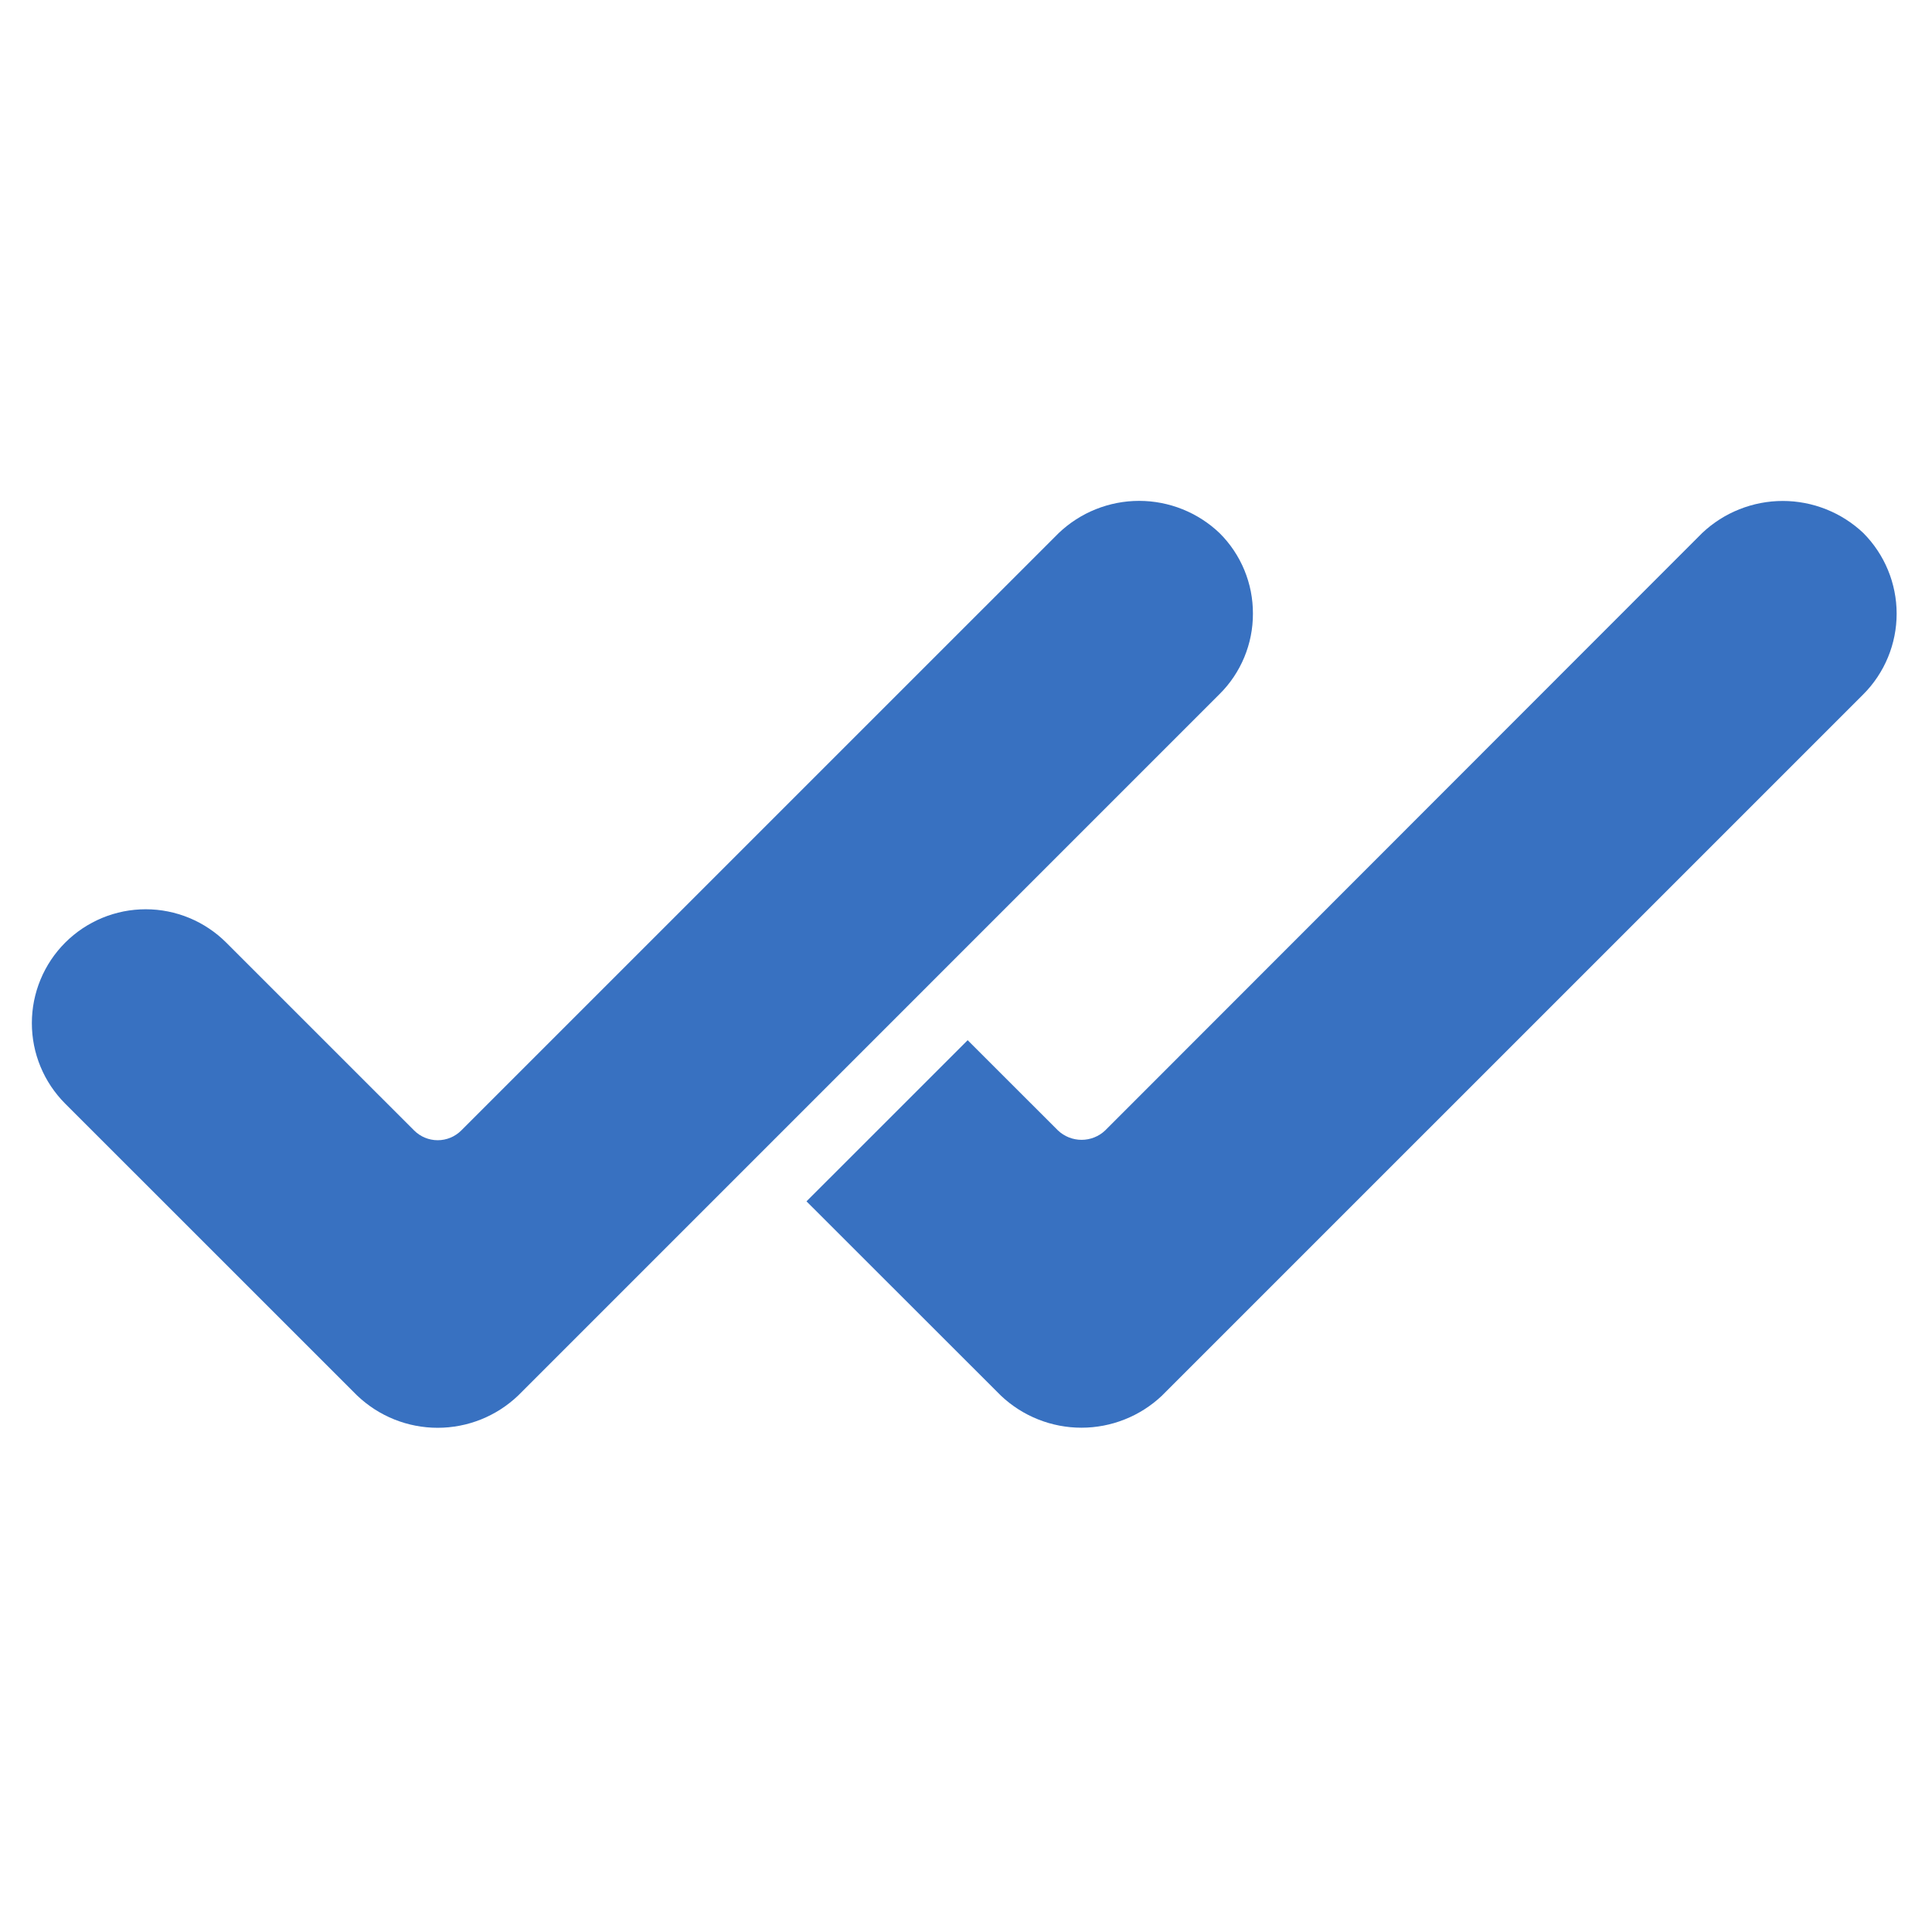 <svg xmlns="http://www.w3.org/2000/svg" xmlns:xlink="http://www.w3.org/1999/xlink" width="500" zoomAndPan="magnify" viewBox="0 0 375 375" height="500" preserveAspectRatio="xMidYMid meet" version="1.2"><g id="cab174f06b"><path style=" stroke:none;fill-rule:nonzero;fill:#3871c1;fill-opacity:1;" d="M 330.402 103.449 L 214.504 219.426 C 214.199 219.715 213.867 219.973 213.512 220.199 C 213.156 220.426 212.785 220.613 212.395 220.77 C 212 220.926 211.598 221.043 211.184 221.121 C 210.77 221.203 210.355 221.242 209.934 221.242 C 209.512 221.242 209.094 221.203 208.68 221.121 C 208.266 221.043 207.863 220.926 207.473 220.77 C 207.082 220.613 206.707 220.426 206.352 220.199 C 205.996 219.973 205.664 219.715 205.359 219.426 L 187.824 201.902 L 156.539 233.18 L 194.285 270.902 C 194.809 271.395 195.352 271.863 195.918 272.305 C 196.484 272.746 197.07 273.16 197.676 273.547 C 198.281 273.934 198.902 274.289 199.543 274.617 C 200.18 274.945 200.836 275.242 201.5 275.504 C 202.168 275.77 202.848 276.004 203.535 276.207 C 204.227 276.406 204.922 276.574 205.629 276.711 C 206.332 276.844 207.043 276.945 207.758 277.016 C 208.473 277.082 209.188 277.117 209.906 277.117 C 210.625 277.117 211.34 277.082 212.055 277.016 C 212.77 276.945 213.48 276.844 214.188 276.711 C 214.891 276.574 215.59 276.406 216.277 276.207 C 216.965 276.004 217.645 275.77 218.312 275.504 C 218.98 275.242 219.633 274.945 220.27 274.617 C 220.91 274.289 221.531 273.934 222.137 273.547 C 222.742 273.16 223.328 272.746 223.895 272.305 C 224.461 271.863 225.004 271.395 225.527 270.902 L 361.66 134.773 C 362.172 134.262 362.66 133.723 363.117 133.164 C 363.578 132.602 364.008 132.02 364.41 131.418 C 364.812 130.812 365.184 130.191 365.527 129.551 C 365.867 128.91 366.176 128.258 366.453 127.586 C 366.73 126.918 366.977 126.234 367.184 125.539 C 367.395 124.848 367.57 124.145 367.711 123.434 C 367.852 122.723 367.961 122.004 368.031 121.281 C 368.102 120.562 368.137 119.84 368.137 119.113 C 368.137 118.387 368.102 117.664 368.031 116.941 C 367.961 116.223 367.852 115.504 367.711 114.793 C 367.57 114.082 367.395 113.379 367.184 112.684 C 366.977 111.992 366.73 111.309 366.453 110.641 C 366.176 109.969 365.867 109.312 365.527 108.676 C 365.184 108.035 364.812 107.414 364.41 106.809 C 364.008 106.207 363.578 105.625 363.117 105.062 C 362.66 104.5 362.172 103.965 361.66 103.449 C 361.141 102.957 360.594 102.488 360.027 102.047 C 359.461 101.605 358.875 101.191 358.27 100.805 C 357.664 100.418 357.043 100.062 356.402 99.734 C 355.762 99.41 355.109 99.113 354.441 98.848 C 353.773 98.582 353.094 98.348 352.406 98.145 C 351.715 97.945 351.02 97.777 350.312 97.641 C 349.605 97.508 348.898 97.406 348.184 97.336 C 347.465 97.27 346.75 97.234 346.031 97.234 C 345.312 97.234 344.598 97.27 343.883 97.336 C 343.164 97.406 342.457 97.508 341.75 97.641 C 341.043 97.777 340.348 97.945 339.656 98.148 C 338.969 98.348 338.289 98.582 337.621 98.848 C 336.953 99.113 336.301 99.41 335.66 99.734 C 335.023 100.062 334.398 100.418 333.793 100.805 C 333.188 101.191 332.602 101.605 332.035 102.047 C 331.469 102.488 330.926 102.957 330.402 103.449 Z M 330.402 103.449 "/><path style=" stroke:none;fill-rule:nonzero;fill:#3871c1;fill-opacity:1;" d="M 243.191 119.113 C 243.199 117.66 243.059 116.223 242.781 114.797 C 242.5 113.375 242.082 111.992 241.527 110.648 C 240.973 109.309 240.293 108.035 239.484 106.828 C 238.676 105.621 237.758 104.508 236.727 103.484 C 236.207 102.988 235.664 102.516 235.102 102.07 C 234.535 101.625 233.949 101.207 233.348 100.82 C 232.742 100.43 232.117 100.07 231.48 99.738 C 230.84 99.41 230.188 99.113 229.52 98.844 C 228.852 98.574 228.172 98.34 227.484 98.137 C 226.793 97.934 226.094 97.766 225.387 97.629 C 224.684 97.492 223.973 97.391 223.254 97.32 C 222.539 97.254 221.82 97.219 221.102 97.219 C 220.383 97.219 219.664 97.254 218.949 97.32 C 218.234 97.391 217.523 97.492 216.816 97.629 C 216.109 97.766 215.41 97.934 214.723 98.137 C 214.031 98.34 213.352 98.578 212.684 98.844 C 212.016 99.113 211.363 99.41 210.723 99.738 C 210.086 100.07 209.465 100.43 208.859 100.82 C 208.254 101.207 207.668 101.625 207.105 102.07 C 206.539 102.516 205.996 102.988 205.477 103.484 L 89.527 219.426 C 89.227 219.727 88.902 219.992 88.547 220.227 C 88.195 220.465 87.824 220.664 87.43 220.824 C 87.039 220.988 86.637 221.109 86.219 221.191 C 85.801 221.277 85.383 221.316 84.957 221.316 C 84.535 221.316 84.113 221.277 83.695 221.191 C 83.281 221.109 82.875 220.988 82.484 220.824 C 82.094 220.664 81.719 220.465 81.367 220.227 C 81.016 219.992 80.688 219.727 80.387 219.426 L 43.914 182.961 C 43.402 182.449 42.867 181.965 42.305 181.504 C 41.746 181.047 41.164 180.617 40.562 180.215 C 39.961 179.812 39.344 179.441 38.703 179.098 C 38.066 178.758 37.41 178.449 36.742 178.172 C 36.074 177.895 35.395 177.648 34.699 177.441 C 34.008 177.23 33.309 177.055 32.598 176.914 C 31.887 176.77 31.172 176.664 30.453 176.594 C 29.73 176.523 29.008 176.488 28.285 176.488 C 27.562 176.488 26.84 176.523 26.121 176.594 C 25.398 176.664 24.684 176.77 23.973 176.91 C 23.266 177.055 22.562 177.227 21.871 177.438 C 21.176 177.648 20.496 177.891 19.828 178.168 C 19.16 178.445 18.504 178.754 17.867 179.098 C 17.227 179.438 16.609 179.809 16.008 180.211 C 15.406 180.613 14.824 181.043 14.266 181.504 C 13.703 181.961 13.168 182.449 12.656 182.961 C 12.145 183.473 11.66 184.008 11.199 184.566 C 10.742 185.125 10.309 185.707 9.906 186.309 C 9.508 186.91 9.133 187.531 8.793 188.168 C 8.453 188.805 8.141 189.461 7.867 190.129 C 7.59 190.797 7.344 191.477 7.133 192.172 C 6.926 192.863 6.75 193.566 6.605 194.273 C 6.465 194.984 6.359 195.699 6.289 196.422 C 6.219 197.141 6.184 197.863 6.184 198.586 C 6.184 199.309 6.219 200.031 6.289 200.754 C 6.359 201.473 6.465 202.188 6.605 202.898 C 6.746 203.609 6.922 204.309 7.133 205.004 C 7.344 205.695 7.586 206.375 7.863 207.043 C 8.141 207.715 8.449 208.367 8.789 209.004 C 9.133 209.645 9.504 210.262 9.906 210.867 C 10.309 211.469 10.738 212.047 11.199 212.609 C 11.656 213.168 12.141 213.703 12.652 214.215 L 69.32 270.871 C 69.844 271.367 70.387 271.84 70.949 272.281 C 71.516 272.727 72.102 273.145 72.703 273.535 C 73.309 273.926 73.93 274.285 74.57 274.613 C 75.211 274.945 75.863 275.242 76.531 275.512 C 77.199 275.777 77.879 276.012 78.566 276.215 C 79.258 276.418 79.957 276.59 80.66 276.723 C 81.367 276.859 82.078 276.961 82.797 277.031 C 83.512 277.102 84.23 277.133 84.949 277.133 C 85.668 277.133 86.387 277.102 87.102 277.031 C 87.816 276.961 88.527 276.859 89.234 276.723 C 89.941 276.59 90.641 276.418 91.328 276.215 C 92.02 276.012 92.699 275.777 93.367 275.512 C 94.035 275.242 94.688 274.945 95.324 274.613 C 95.965 274.285 96.586 273.926 97.191 273.535 C 97.797 273.145 98.383 272.727 98.945 272.281 C 99.512 271.84 100.055 271.367 100.574 270.871 L 236.703 134.734 C 237.734 133.715 238.656 132.602 239.465 131.395 C 240.273 130.191 240.957 128.918 241.516 127.574 C 242.07 126.234 242.492 124.852 242.773 123.426 C 243.055 122.004 243.195 120.566 243.191 119.113 Z M 243.191 119.113 "/></g></svg>